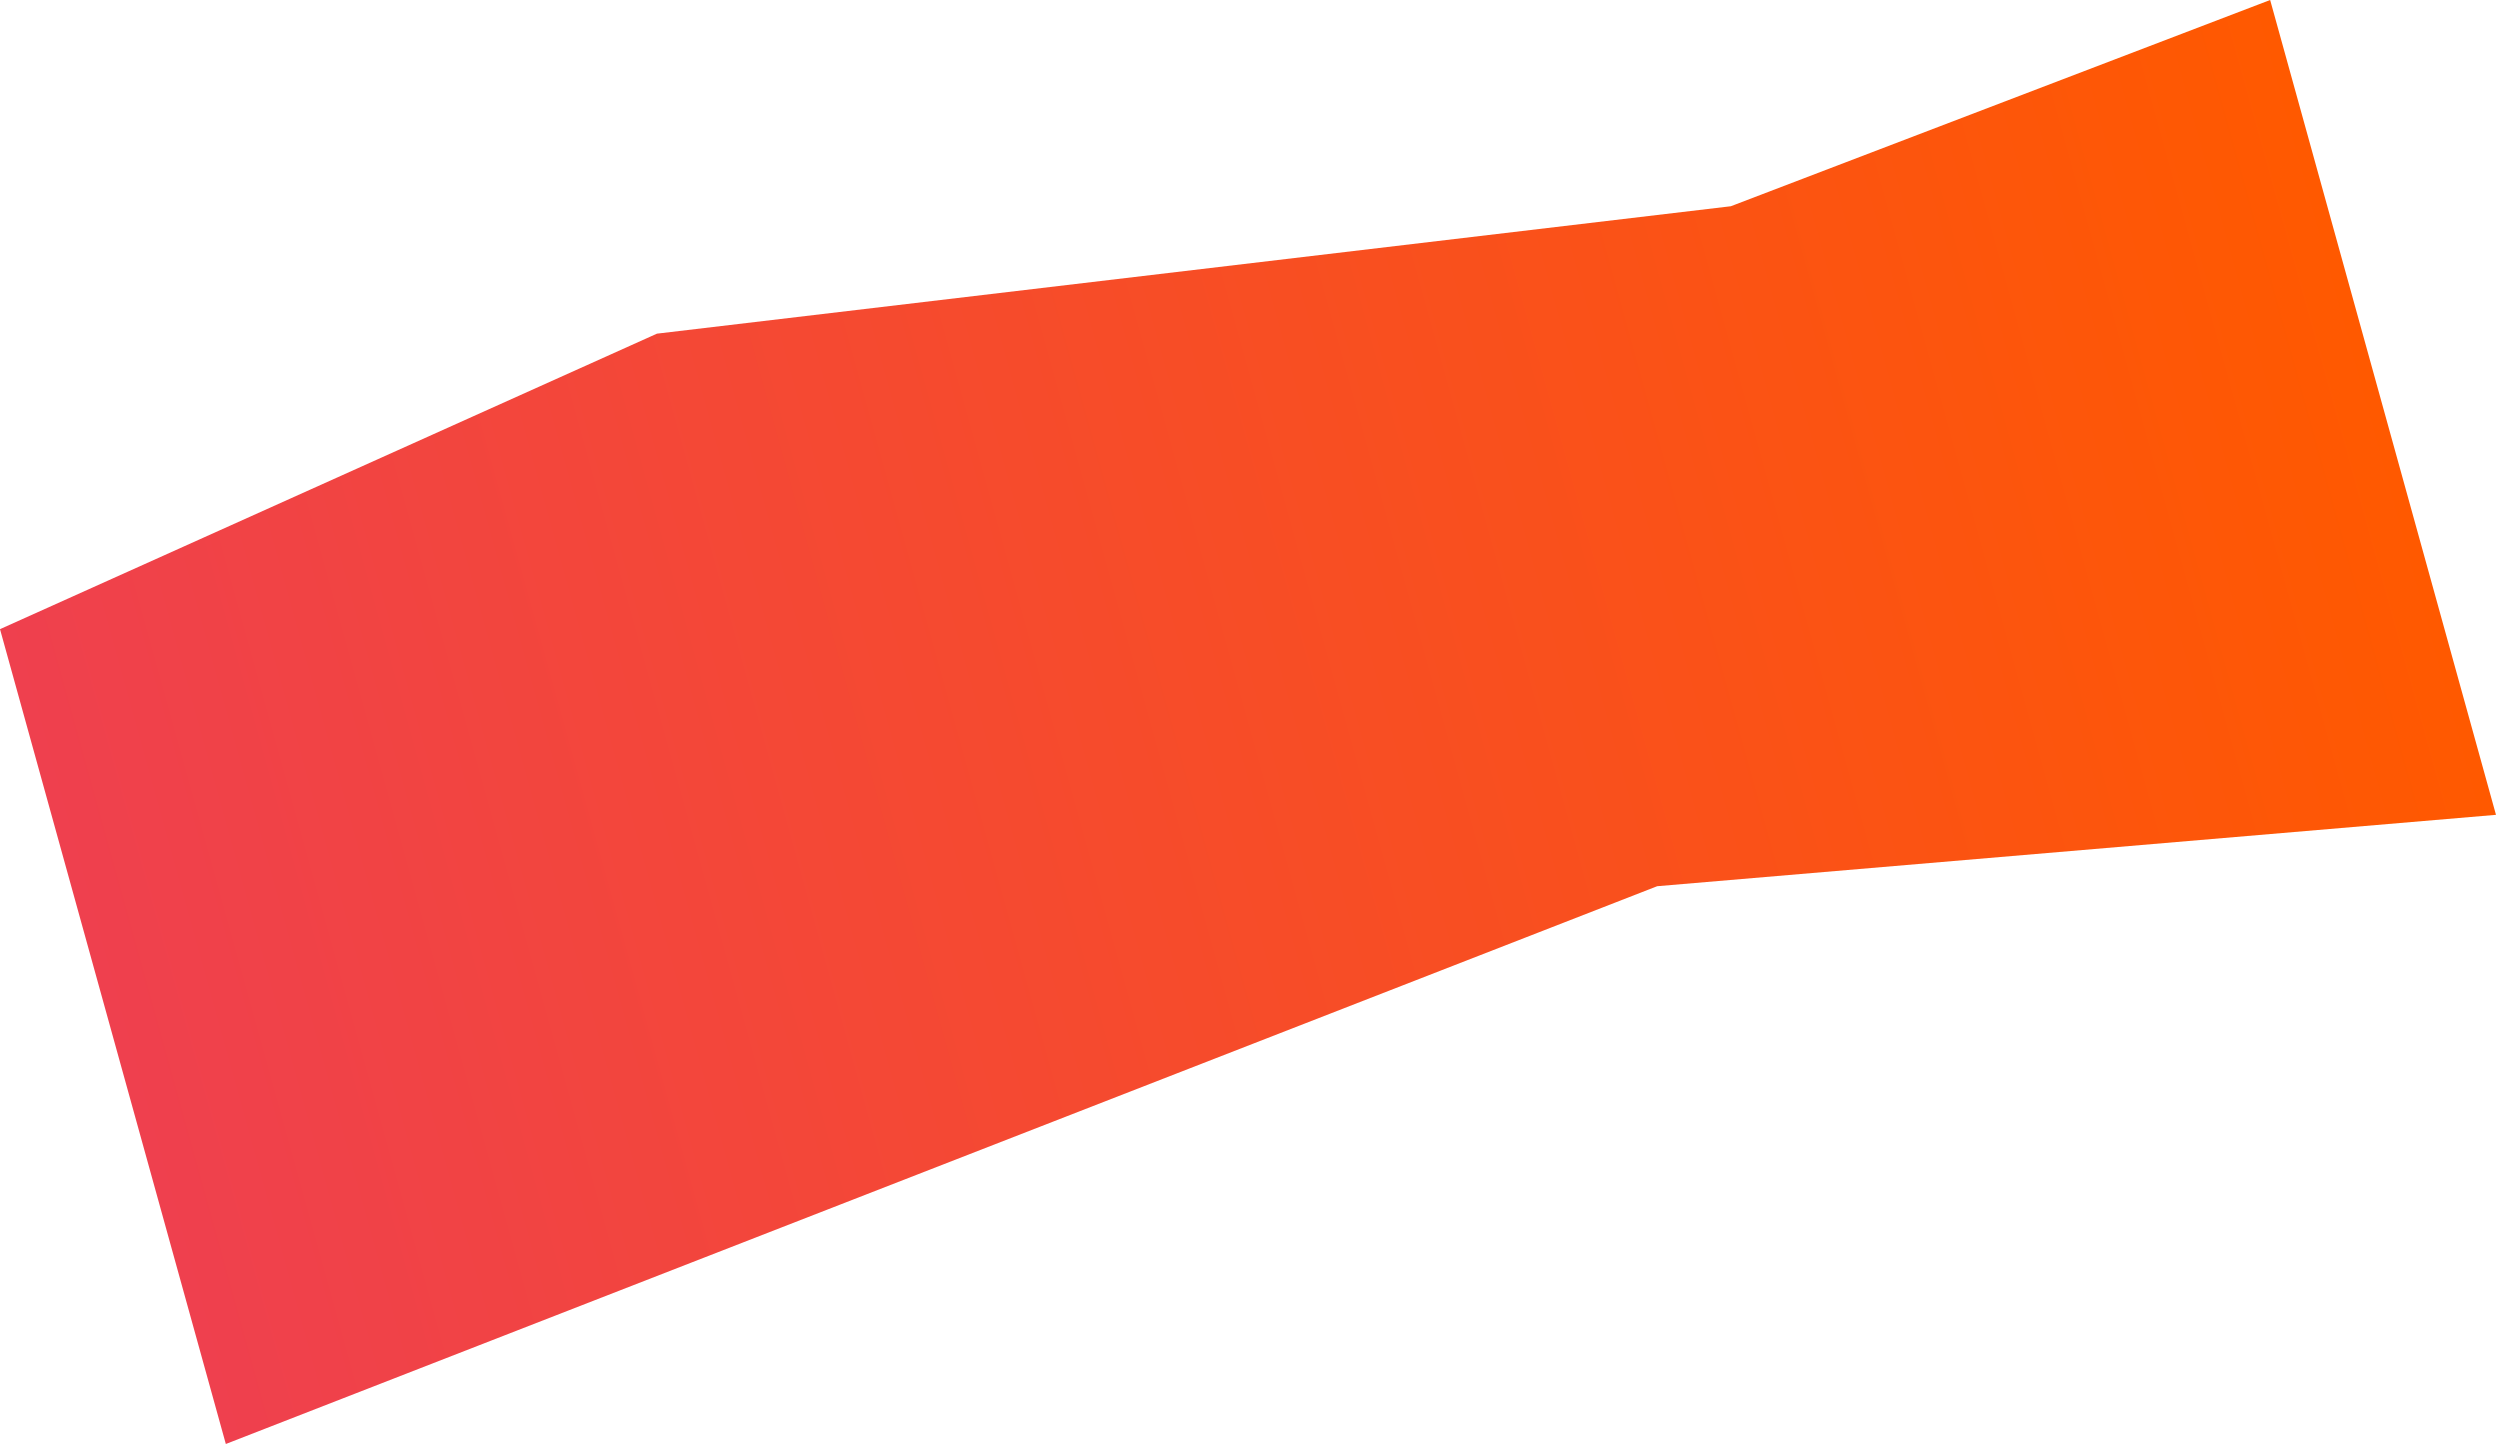 <?xml version="1.0" encoding="UTF-8"?> <svg xmlns="http://www.w3.org/2000/svg" width="408" height="236" viewBox="0 0 408 236" fill="none"><path d="M-7.23245e-07 102.679L107.215 54.452L282.468 33.66L370.489 3.77341e-05L407.344 132.98L270.454 144.629L36.855 235.659L-7.23245e-07 102.679Z" fill="url(#paint0_linear_668_304)"></path><defs><linearGradient id="paint0_linear_668_304" x1="18.427" y1="169.169" x2="388.917" y2="66.49" gradientUnits="userSpaceOnUse"><stop stop-color="#EF404E"></stop><stop offset="1" stop-color="#FF5900"></stop></linearGradient></defs></svg> 